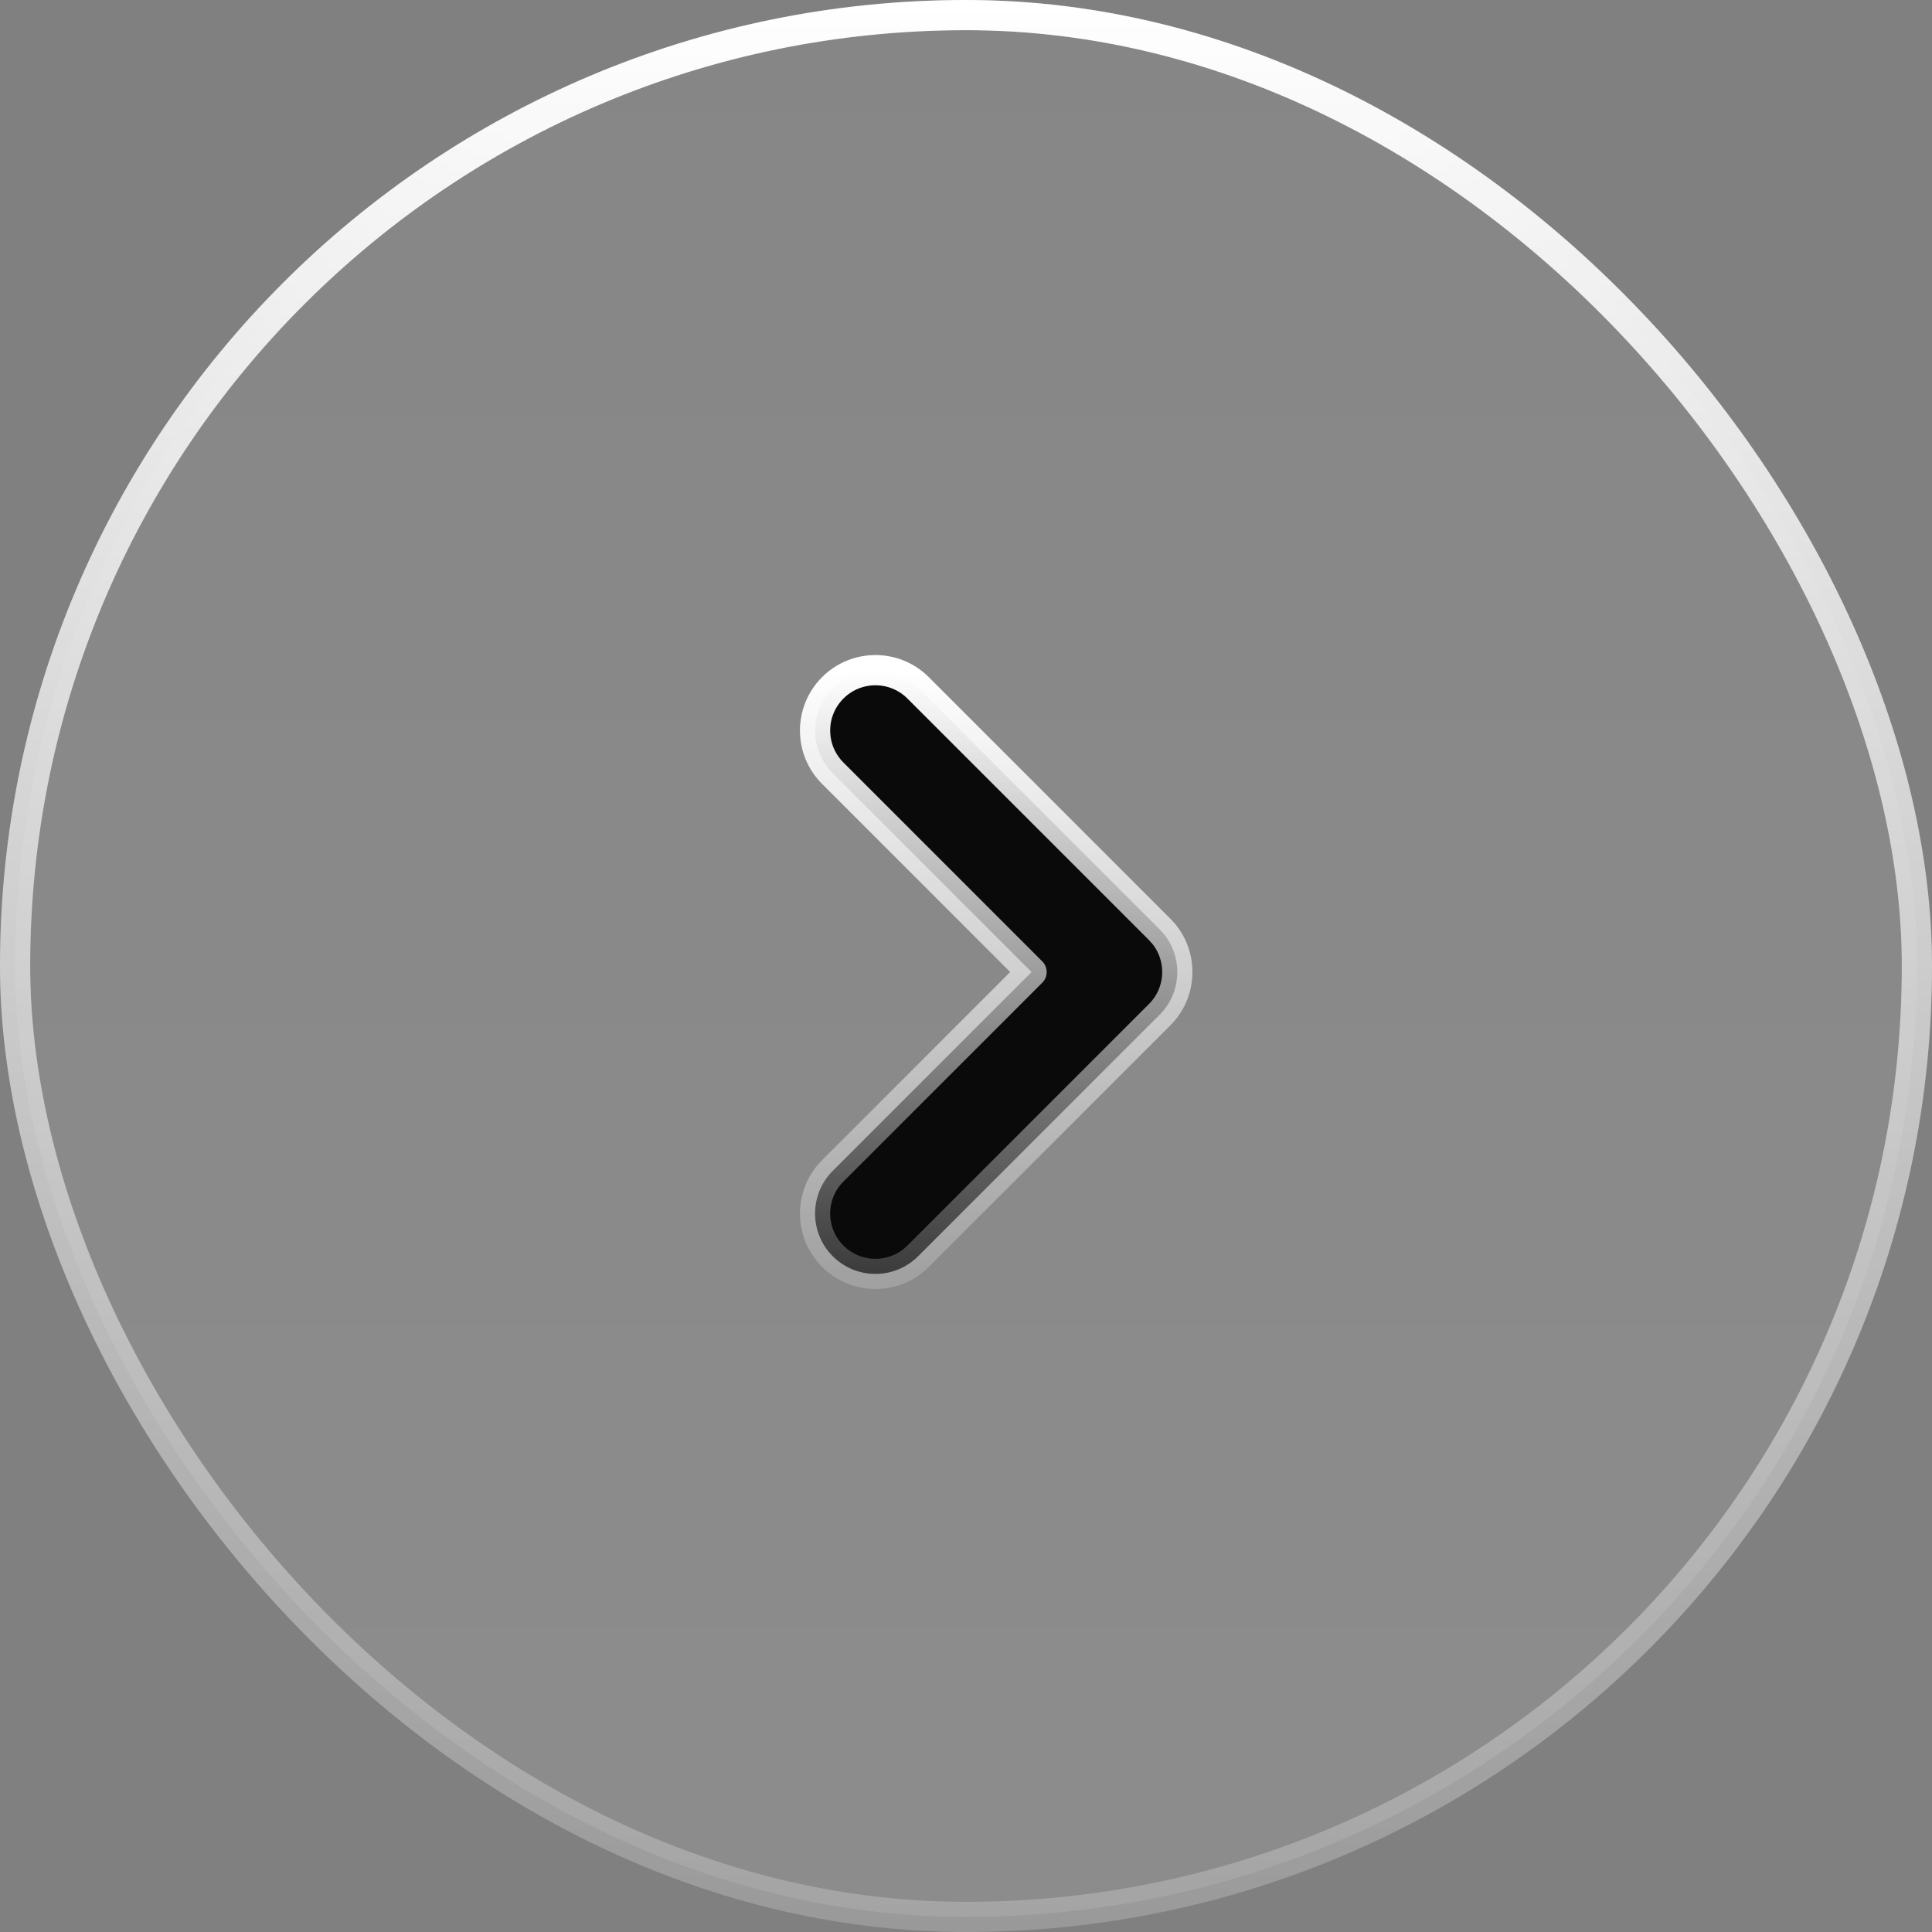 <svg width="64" height="64" viewBox="0 0 64 64" fill="none" xmlns="http://www.w3.org/2000/svg">
<rect x="0" y="0" width="64" height="64" fill="#808080" stroke="none"/>
<rect x="0.5" y="0.5" width="63" height="63" rx="31.5" fill="url(#paint0_linear_154_4997)" fill-opacity="0.1"/>
<rect x="0.5" y="0.5" width="63" height="63" rx="31.5" stroke="url(#paint1_linear_154_4997)"/>
<rect x="0.5" y="0.5" width="63" height="63" rx="31.5" stroke="white" stroke-opacity="0.2"/>
<path d="M38.552 30.937C39.192 31.723 39.146 32.882 38.414 33.614L30.414 41.614C29.633 42.395 28.367 42.395 27.586 41.614C26.805 40.833 26.805 39.567 27.586 38.786L34.172 32.2L27.586 25.614C26.805 24.833 26.805 23.567 27.586 22.786C28.367 22.005 29.633 22.005 30.414 22.786L38.414 30.786L38.552 30.937Z" fill="#0A0A0A"/>
<path d="M38.552 30.937C39.192 31.723 39.146 32.882 38.414 33.614L30.414 41.614C29.633 42.395 28.367 42.395 27.586 41.614C26.805 40.833 26.805 39.567 27.586 38.786L34.172 32.2L27.586 25.614C26.805 24.833 26.805 23.567 27.586 22.786C28.367 22.005 29.633 22.005 30.414 22.786L38.414 30.786L38.552 30.937Z" stroke="url(#paint2_linear_154_4997)" stroke-linecap="round" stroke-linejoin="round"/>
<path d="M38.552 30.937C39.192 31.723 39.146 32.882 38.414 33.614L30.414 41.614C29.633 42.395 28.367 42.395 27.586 41.614C26.805 40.833 26.805 39.567 27.586 38.786L34.172 32.2L27.586 25.614C26.805 24.833 26.805 23.567 27.586 22.786C28.367 22.005 29.633 22.005 30.414 22.786L38.414 30.786L38.552 30.937Z" stroke="white" stroke-opacity="0.2" stroke-linecap="round" stroke-linejoin="round"/>
<defs>
<linearGradient id="paint0_linear_154_4997" x1="32" y1="0" x2="32" y2="64" gradientUnits="userSpaceOnUse">
<stop stop-color="white" stop-opacity="0.5"/>
<stop offset="1" stop-color="white"/>
</linearGradient>
<linearGradient id="paint1_linear_154_4997" x1="32" y1="0" x2="32" y2="64" gradientUnits="userSpaceOnUse">
<stop stop-color="white"/>
<stop offset="1" stop-color="white" stop-opacity="0"/>
</linearGradient>
<linearGradient id="paint2_linear_154_4997" x1="33" y1="22.2" x2="33" y2="42.2" gradientUnits="userSpaceOnUse">
<stop stop-color="white"/>
<stop offset="1" stop-color="white" stop-opacity="0"/>
</linearGradient>
</defs>
</svg>
